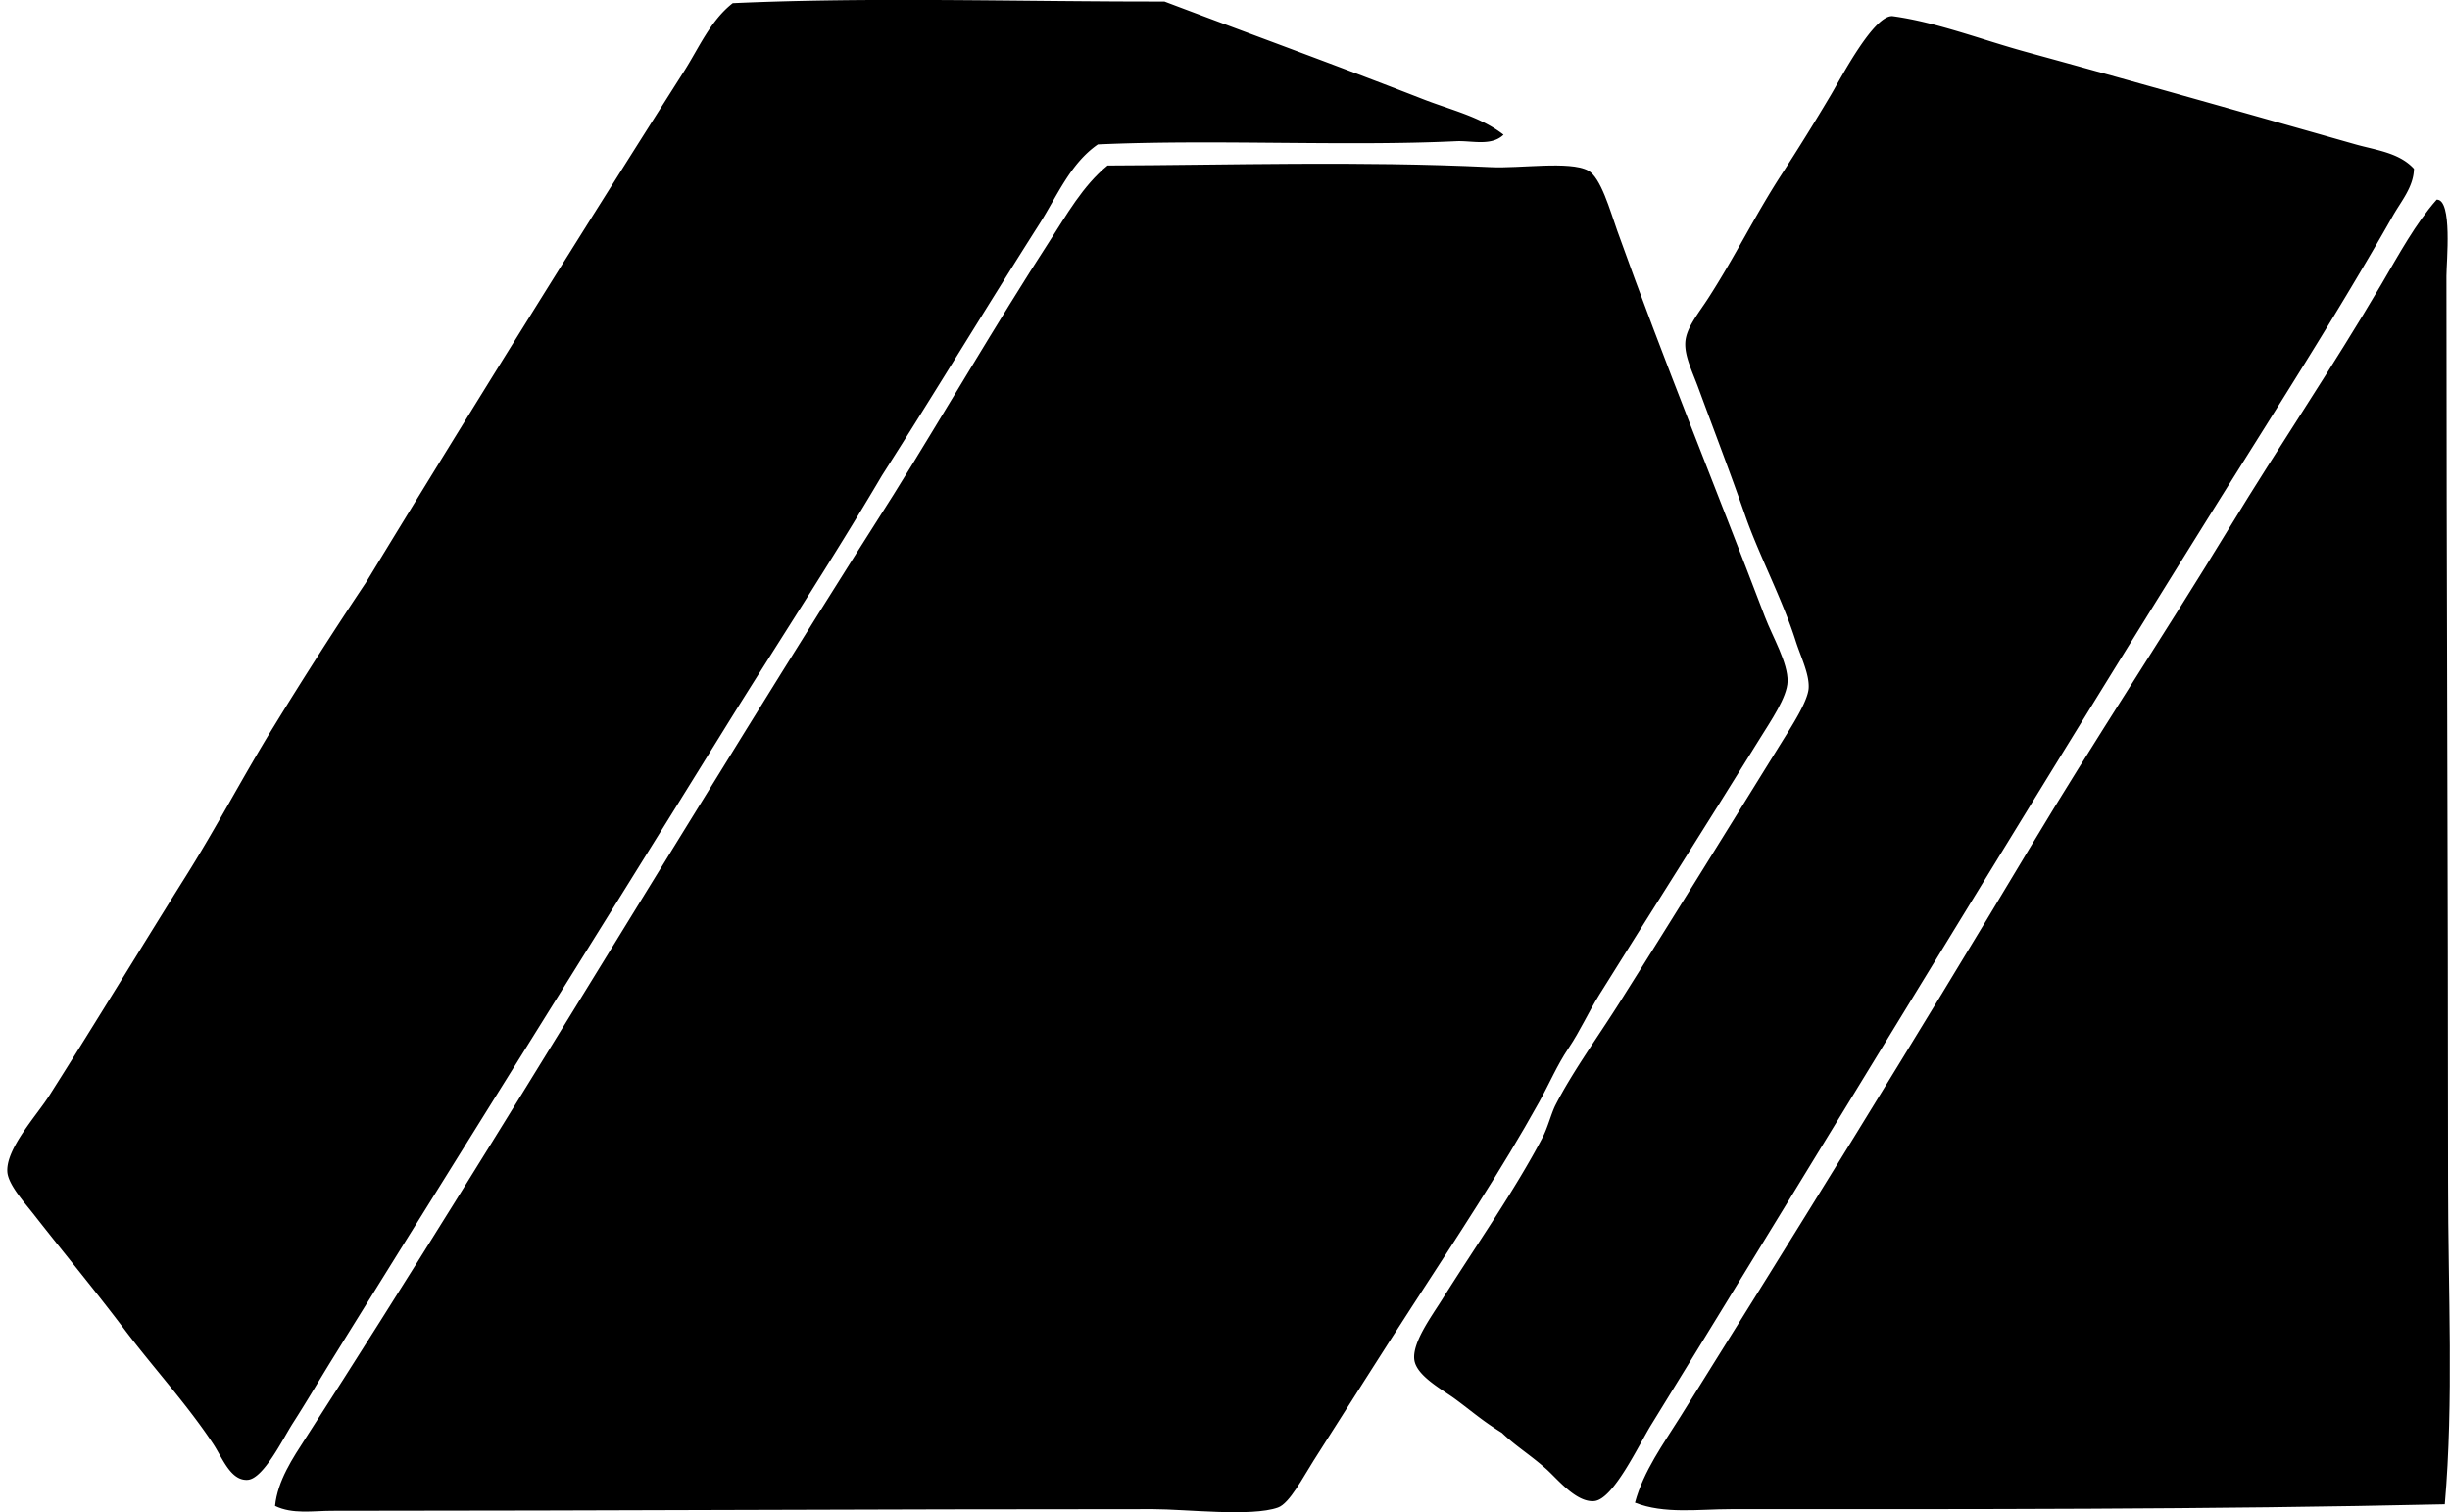 <svg xmlns="http://www.w3.org/2000/svg" width="324" height="200" fill="none" viewBox="0 0 324 200">
  <path fill="#000" fill-rule="evenodd" d="M198.836 17.817c-1.6 1.555-4.191.764-6.222.857-14.767.702-31.984-.27-47.427.427-3.671 2.542-5.396 6.857-7.729 10.52-6.919 10.865-13.826 22.309-20.816 33.26-6.711 11.39-13.893 22.3-20.817 33.477-17.167 27.723-34.437 55.258-51.938 83.483-1.565 2.525-3.17 5.284-5.151 8.377-1.325 2.067-3.902 7.396-6.009 7.507-2.24.12-3.31-2.907-4.506-4.72-3.493-5.293-7.982-10.164-11.804-15.235-3.835-5.093-7.75-9.79-12.017-15.243-1.262-1.604-3.346-3.915-3.43-5.582-.16-3.071 3.88-7.413 5.577-10.088 6.088-9.591 12.31-19.852 18.03-28.976 4.062-6.475 7.6-13.244 11.586-19.736a584.55 584.55 0 0 1 12.234-19.106A4110.172 4110.172 0 0 1 90.461 9.43c1.965-3.08 3.467-6.684 6.44-9.008 18.647-.84 37.664-.191 57.089-.218 11.195 4.236 22.768 8.453 34.123 12.88 3.662 1.444 7.652 2.328 10.723 4.733Zm120.401 4.506c-.044 2.387-1.68 4.262-2.791 6.222-7.341 12.959-15.585 25.78-23.607 38.633-24.94 39.948-49.441 80.581-74.47 121.254-1.707 2.778-4.996 9.826-7.511 10.093-2.413.253-4.951-2.996-6.44-4.298-2.186-1.911-4.022-3.013-5.795-4.72-2.671-1.657-3.835-2.75-6.222-4.506-1.648-1.213-5.088-3.031-5.364-5.155-.293-2.249 2.214-5.657 3.649-7.933 4.346-6.928 9.688-14.546 13.306-21.465.689-1.311 1.16-3.204 1.715-4.298 2.276-4.435 5.626-9.035 8.586-13.732 7.182-11.404 13.924-22.301 21.248-34.122 1.289-2.085 3.551-5.511 3.648-7.302.103-1.867-1.071-4.182-1.719-6.222-1.734-5.475-4.849-11.364-6.653-16.528-1.987-5.693-3.987-10.892-6.222-16.95-.818-2.213-1.822-4.2-1.72-6.008.107-1.902 1.698-3.782 3.004-5.8 3.529-5.457 6.209-10.981 9.657-16.31a309.255 309.255 0 0 0 6.653-10.728c1.32-2.24 5.711-10.64 8.155-10.301 5.791.8 11.715 3.106 17.595 4.72 14.314 3.923 29.051 8.105 43.57 12.23 2.671.76 5.76 1.075 7.728 3.226Z" clip-rule="evenodd"/>
  <path fill="#000" fill-rule="evenodd" d="M36.376 199.169c.333-3.342 2.338-6.311 4.08-9.017 26.31-40.855 51.432-83.466 77.688-124.69 6.875-11.04 13.461-22.438 20.603-33.478 2.289-3.542 4.449-7.421 7.724-10.097 16.159-.053 33.095-.609 50.65.218 3.928.191 10.412-.849 12.879.436 1.702.884 2.933 5.328 3.862 7.941 6.293 17.586 12.804 33.402 19.532 51.072 1.018 2.676 3.071 6.111 3.004 8.587-.058 2.066-2.226 5.217-3.648 7.514-6.982 11.275-14.239 22.666-21.248 33.905-1.44 2.311-2.529 4.782-4.08 7.084-1.524 2.266-2.497 4.617-3.862 7.084-4.95 8.933-11.034 18.114-16.954 27.256-3.795 5.857-8.533 13.35-12.875 20.172-1.409 2.213-3.186 5.675-4.719 6.222-3.476 1.257-12.244.217-16.524.217-36.74-.008-71.595.209-108.597.218-2.48 0-5.2.485-7.515-.644ZM322.242 26.403c2.115-.063 1.289 8.221 1.289 10.088 0 40.068.213 78.901.213 119.756 0 14.635.76 28.985-.431 42.704-31.034.702-62.752.649-94.429.645-4.236 0-8.809.675-12.666-.858 1.124-4.173 3.755-7.769 6.008-11.373 15.435-24.687 30.954-49.73 46.144-75.115 8.426-14.088 17.776-28.184 26.611-42.704 6.289-10.346 13.6-21.136 19.959-31.975 2.311-3.947 4.551-8.07 7.302-11.168Z" clip-rule="evenodd"/>
</svg>
